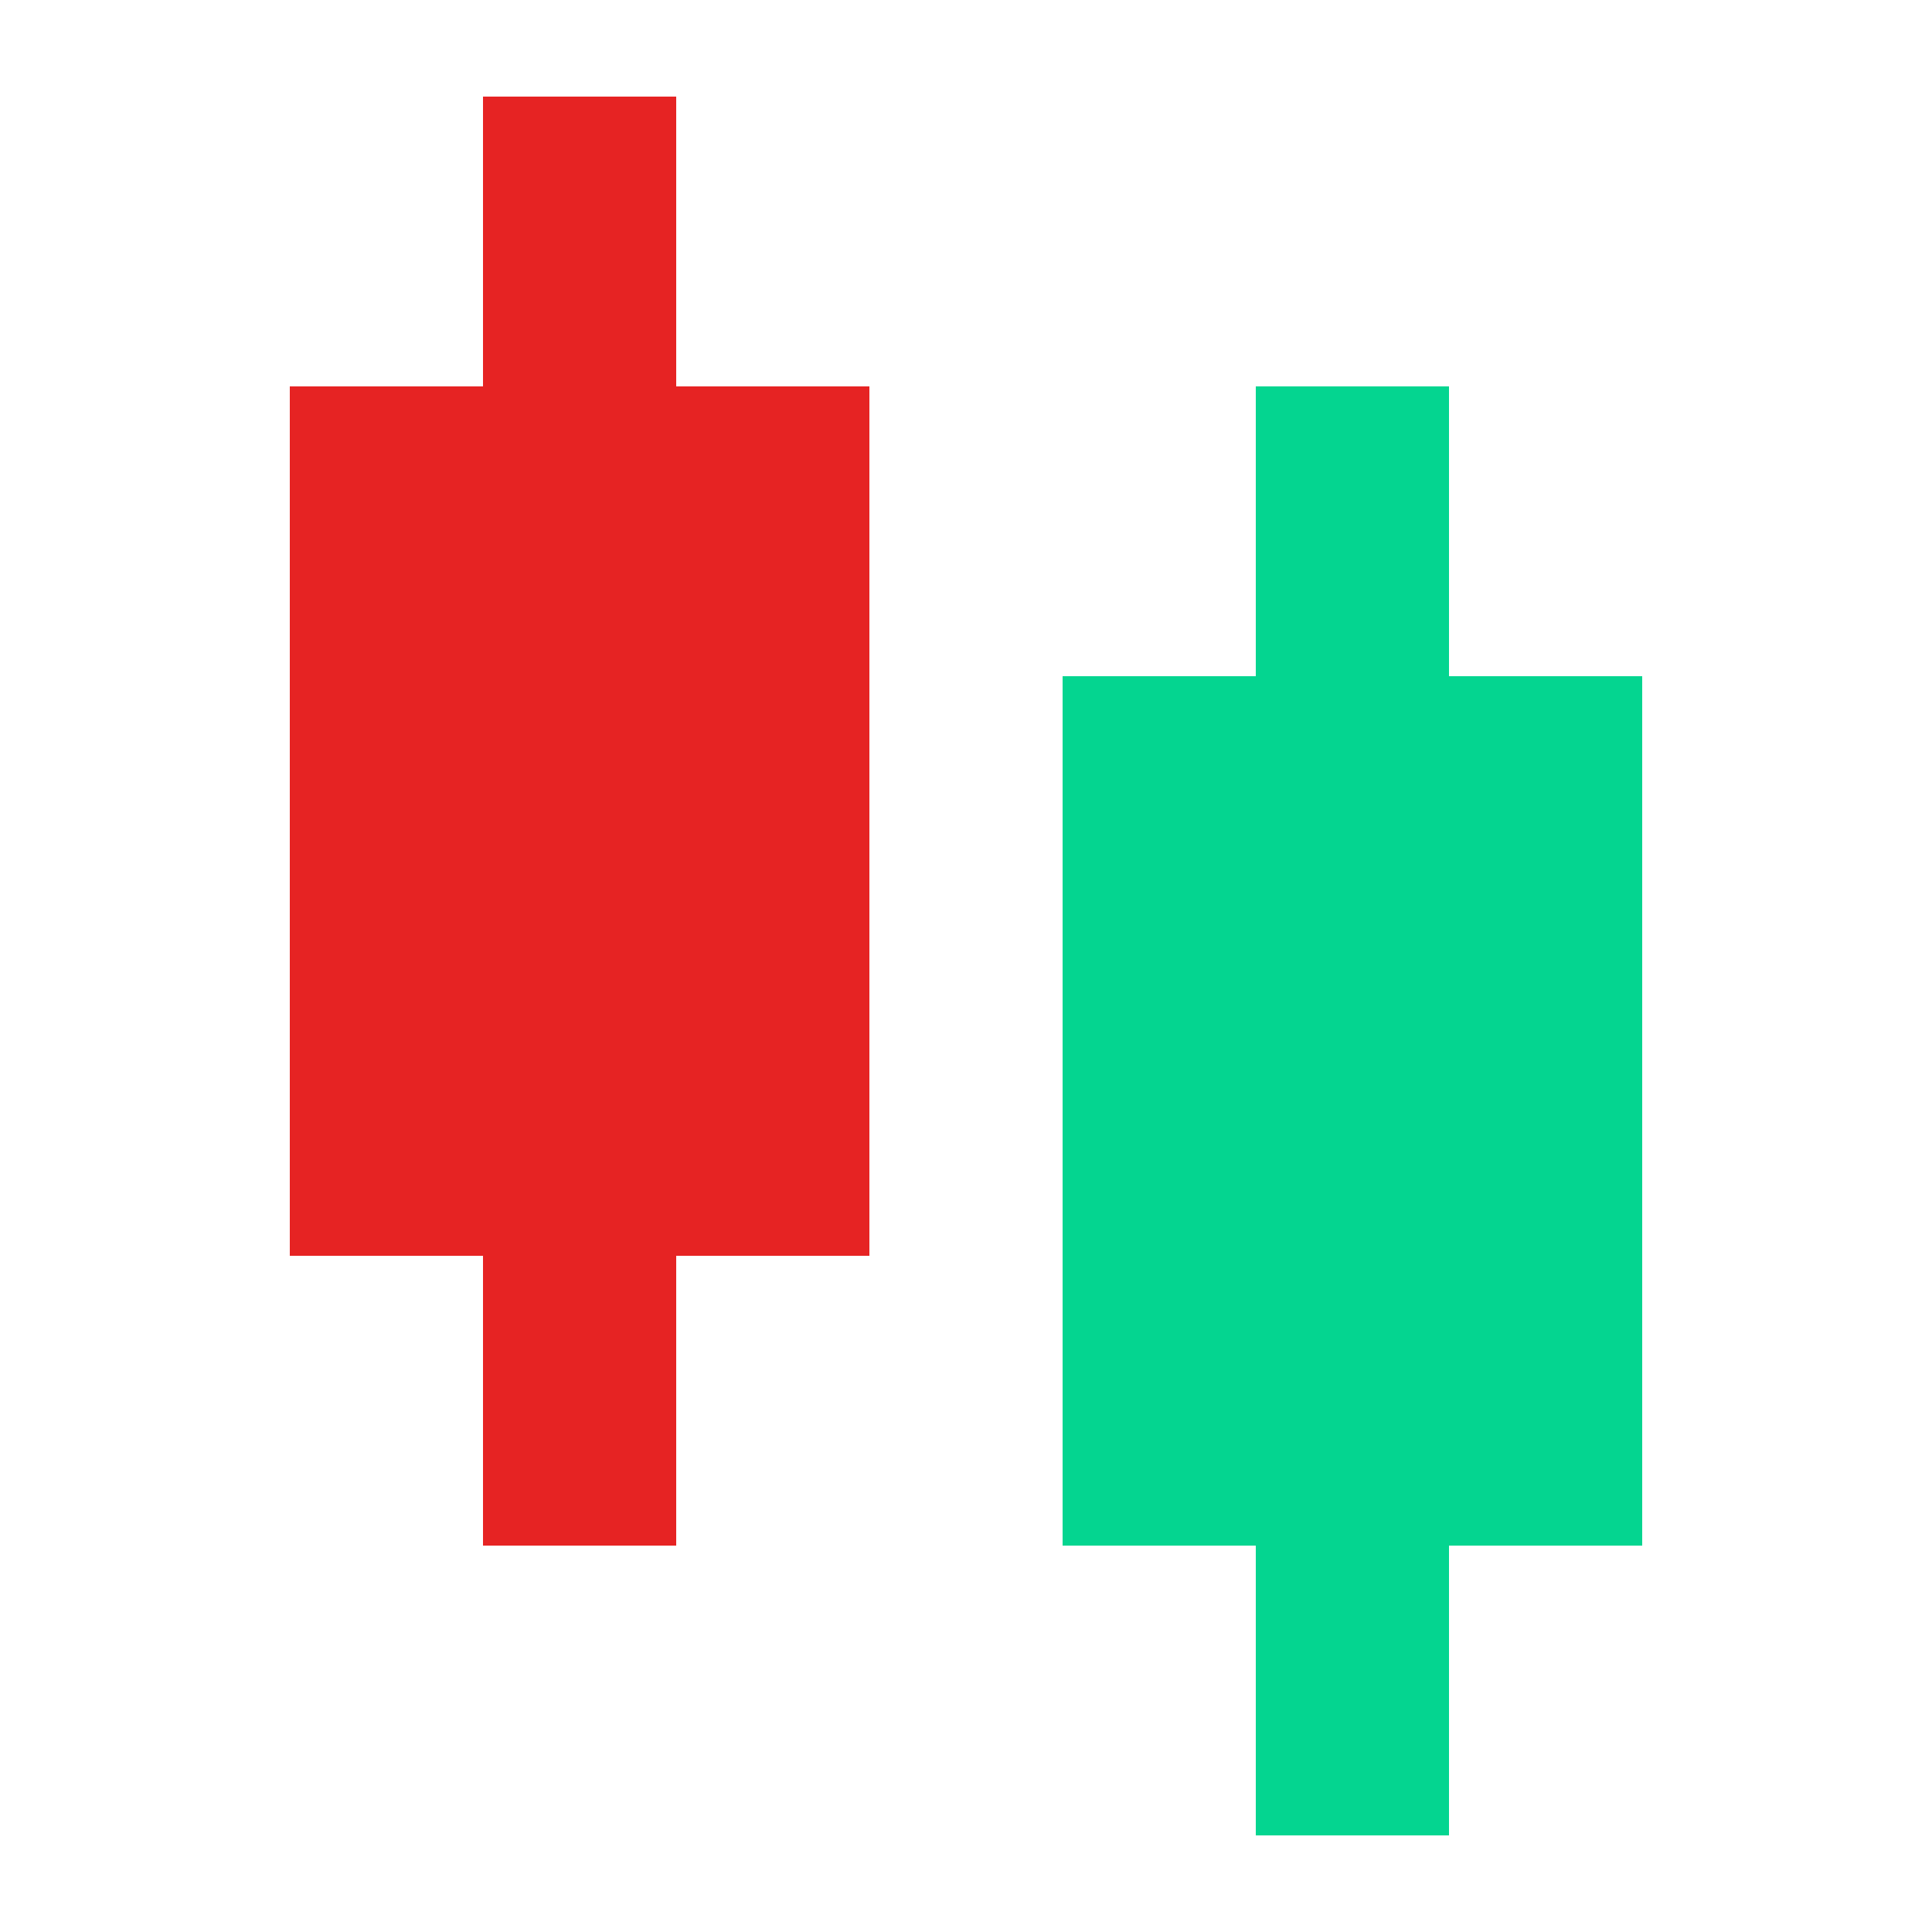 <svg xmlns="http://www.w3.org/2000/svg" width="32" height="32" viewBox="0 0 1024 1024">
  <path d="M358.4 51.2H256v153.6H153.6v460.8h102.4v153.6h102.4v-153.6h102.4V204.8H358.4V51.2z" fill="#E62323"></path>
  <path d="M768 204.8h-102.4v153.6h-102.4v460.8h102.4v153.6h102.4v-153.6h102.4V358.4h-102.4V204.8z" fill="#04D590">
  </path>
</svg>